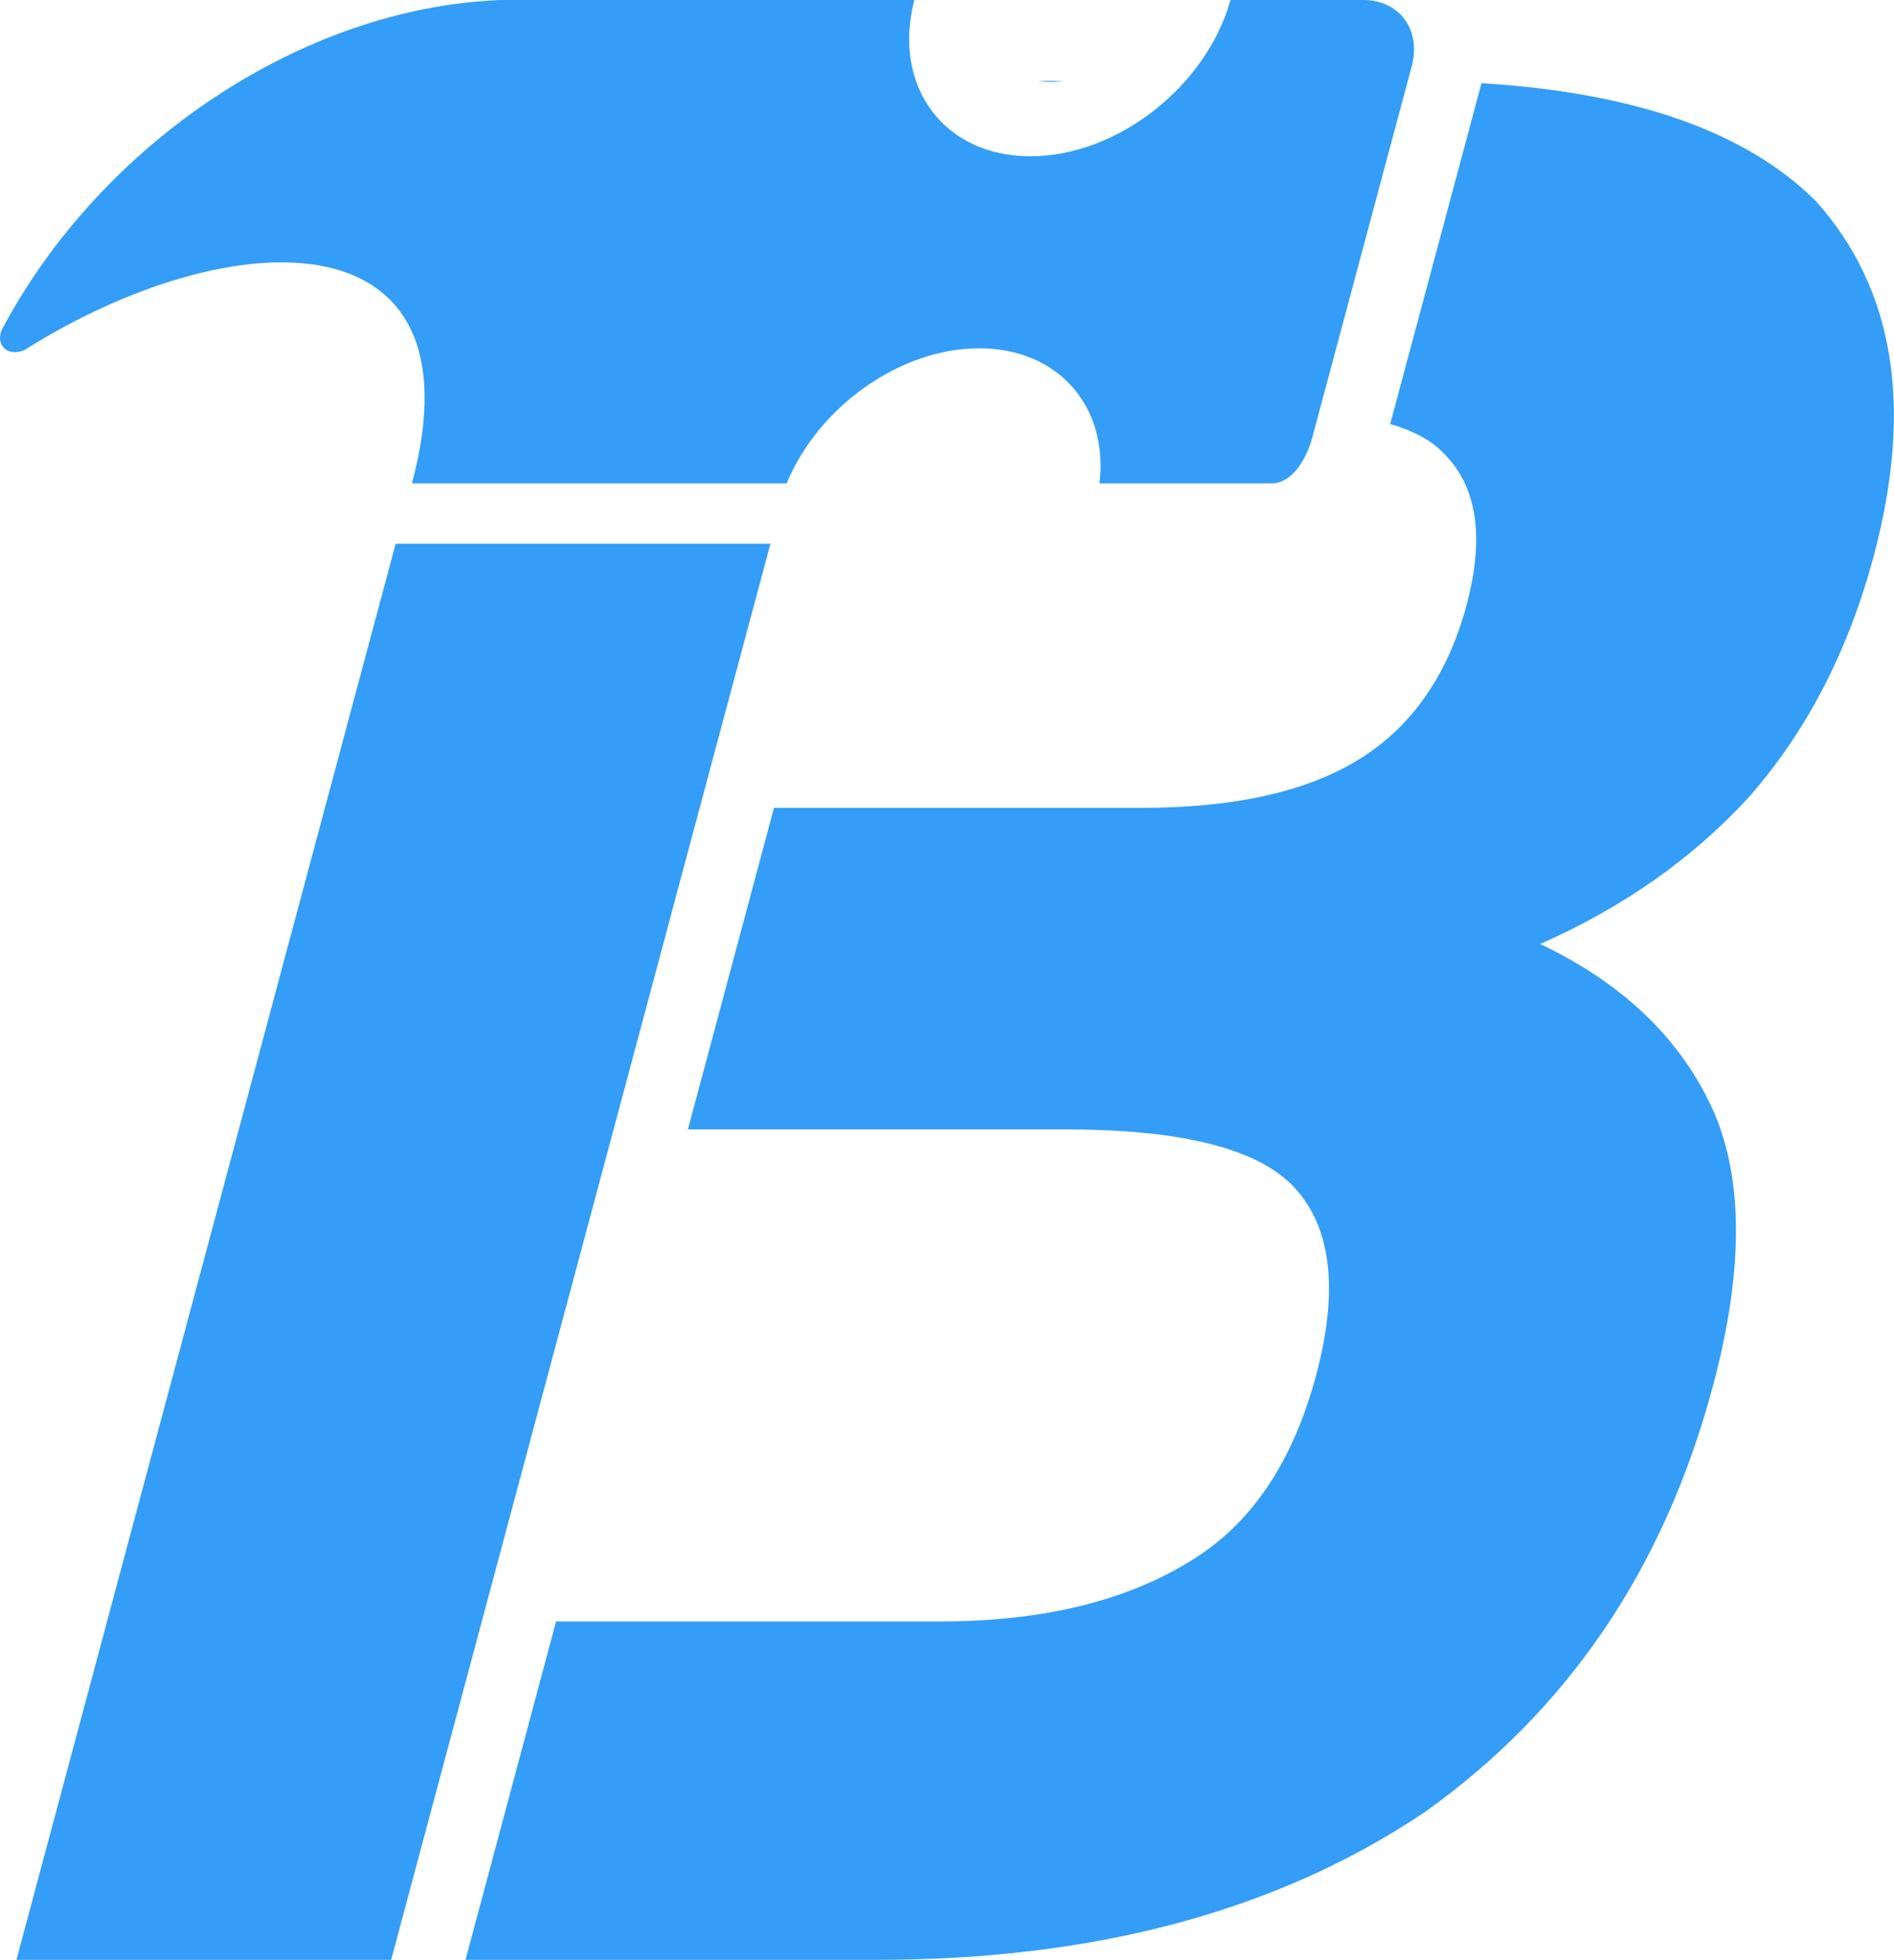 <?xml version="1.0" encoding="UTF-8"?>
<svg id="Layer_2" data-name="Layer 2" xmlns="http://www.w3.org/2000/svg" viewBox="0 0 261.62 270.59">
  <defs>
    <style>
      .cls-1 {
        fill: #349df7;
        fill-rule: evenodd;
      }
    </style>
  </defs>
  <g id="Layer_1-2" data-name="Layer 1">
    <path class="cls-1" d="M204.65,11.49c21.2,1.29,36.59,6.72,46.19,16.29,10.85,12.1,13.48,28.44,7.97,49.02-3.5,13.07-9.23,24.14-17.19,33.21-7.83,8.56-17.49,15.31-28.88,20.33,11.65,5.54,19.66,13.32,24.1,23.42,4.01,9.53,3.94,22.06-.26,37.71-6.72,25.09-20.02,44.72-39.88,58.8-20.24,13.57-45.39,20.33-75.58,20.33h-56.82l12.51-46.72h52.97c14.03,0,25.58-2.75,34.58-8.3,8.37-5.02,14.19-13.57,17.43-25.67,3.24-12.09,2.07-20.92-3.47-26.44-5.14-5.02-15.54-7.53-31.11-7.53h-52.19l11.89-44.39h50.59c12.99,0,23.12-2.24,30.39-6.81,7.19-4.5,12.11-11.59,14.68-21.17,2.57-9.59,1.42-16.61-3.34-21.17-1.56-1.61-3.96-2.9-7.2-3.86l12.61-47.05ZM143.42,11.17h3.43c-.59.09-1.17.13-1.75.13s-1.15-.04-1.69-.13Z"/>
    <path class="cls-1" d="M54.65,75.08h51.77l-52.39,195.52H2.27L54.65,75.08ZM169.98,0h18.32c5.03,0,8.04,4.13,6.7,9.16l-13.76,51.35c-.68,2.53-2.61,6.23-5.6,6.23h-23.77c1.27-10.57-5.66-18.65-16.62-18.65s-22.22,8.09-26.59,18.65h-51.76C66.9,29.4,32.08,30.27,3.39,48.32h0c-1.13.52-2.32.36-2.94-.39-.5-.6-.58-1.48-.23-2.34C13.83,19.83,41.77,1.02,69.21,0h57.08c-3.06,11.96,4.1,21.58,16.05,21.58s24.29-9.62,27.63-21.58Z"/>
  </g>
</svg>